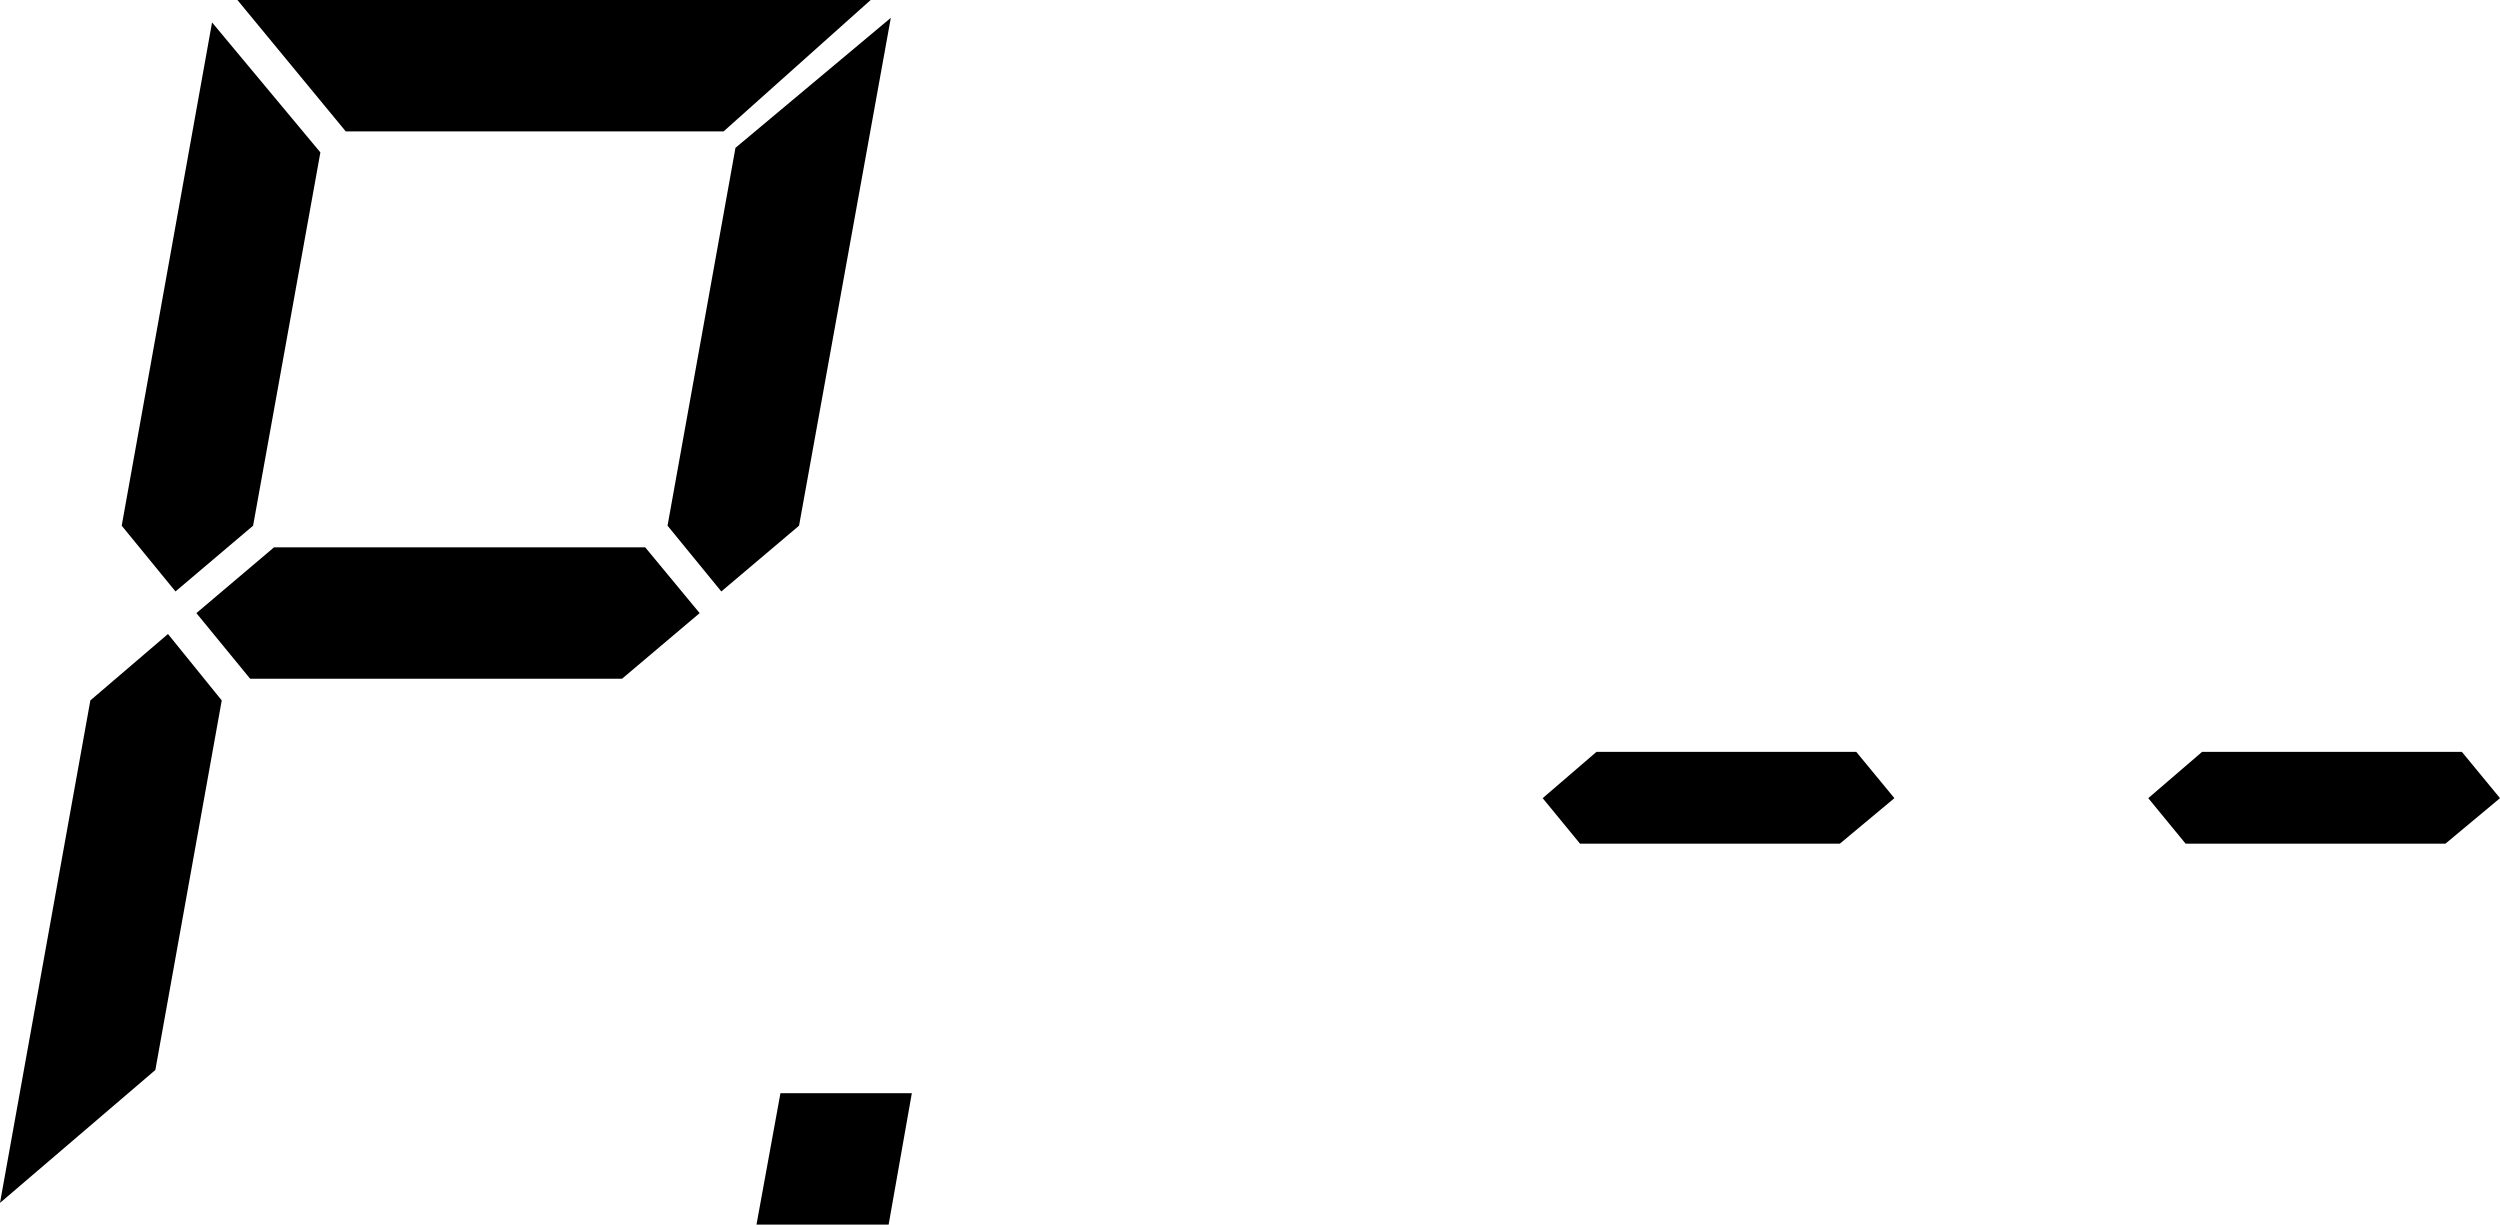 <?xml version="1.0" encoding="utf-8"?>
<!-- Generator: Adobe Illustrator 21.0.0, SVG Export Plug-In . SVG Version: 6.00 Build 0)  -->
<svg version="1.1" id="Слой_1" xmlns="http://www.w3.org/2000/svg" xmlns:xlink="http://www.w3.org/1999/xlink" x="0px" y="0px"
	 width="19.617px" height="9.609px" viewBox="0 0 19.617 9.609" style="enable-background:new 0 0 19.617 9.609;"
	 xml:space="preserve">
<g>
	<path d="M1.318,4.975L1.74,5.496l-0.521,2.9L0,9.439l0.709-3.943L1.318,4.975z M1.986,4.125L1.377,4.641L0.955,4.125l0.709-3.949
		l0.85,1.02L1.986,4.125z M5.063,4.295L5.49,4.811L4.881,5.326H1.963L1.541,4.811L2.15,4.295H5.063z M5.678,1.031H2.713L1.863,0
		h4.969L5.678,1.031z M5.771,1.16l1.219-1.02L6.27,4.125L5.66,4.641L5.238,4.125L5.771,1.16z"/>
	<path d="M6.973,9.609H5.936l0.188-1.031h1.031L6.973,9.609z"/>
	<path d="M14.566,5.9l0.299,0.363l-0.428,0.357h-2.039l-0.293-0.357L12.527,5.9H14.566z"/>
	<path d="M19.318,5.9l0.299,0.363l-0.428,0.357H17.15l-0.293-0.357L17.279,5.9H19.318z"/>
</g>
</svg>
